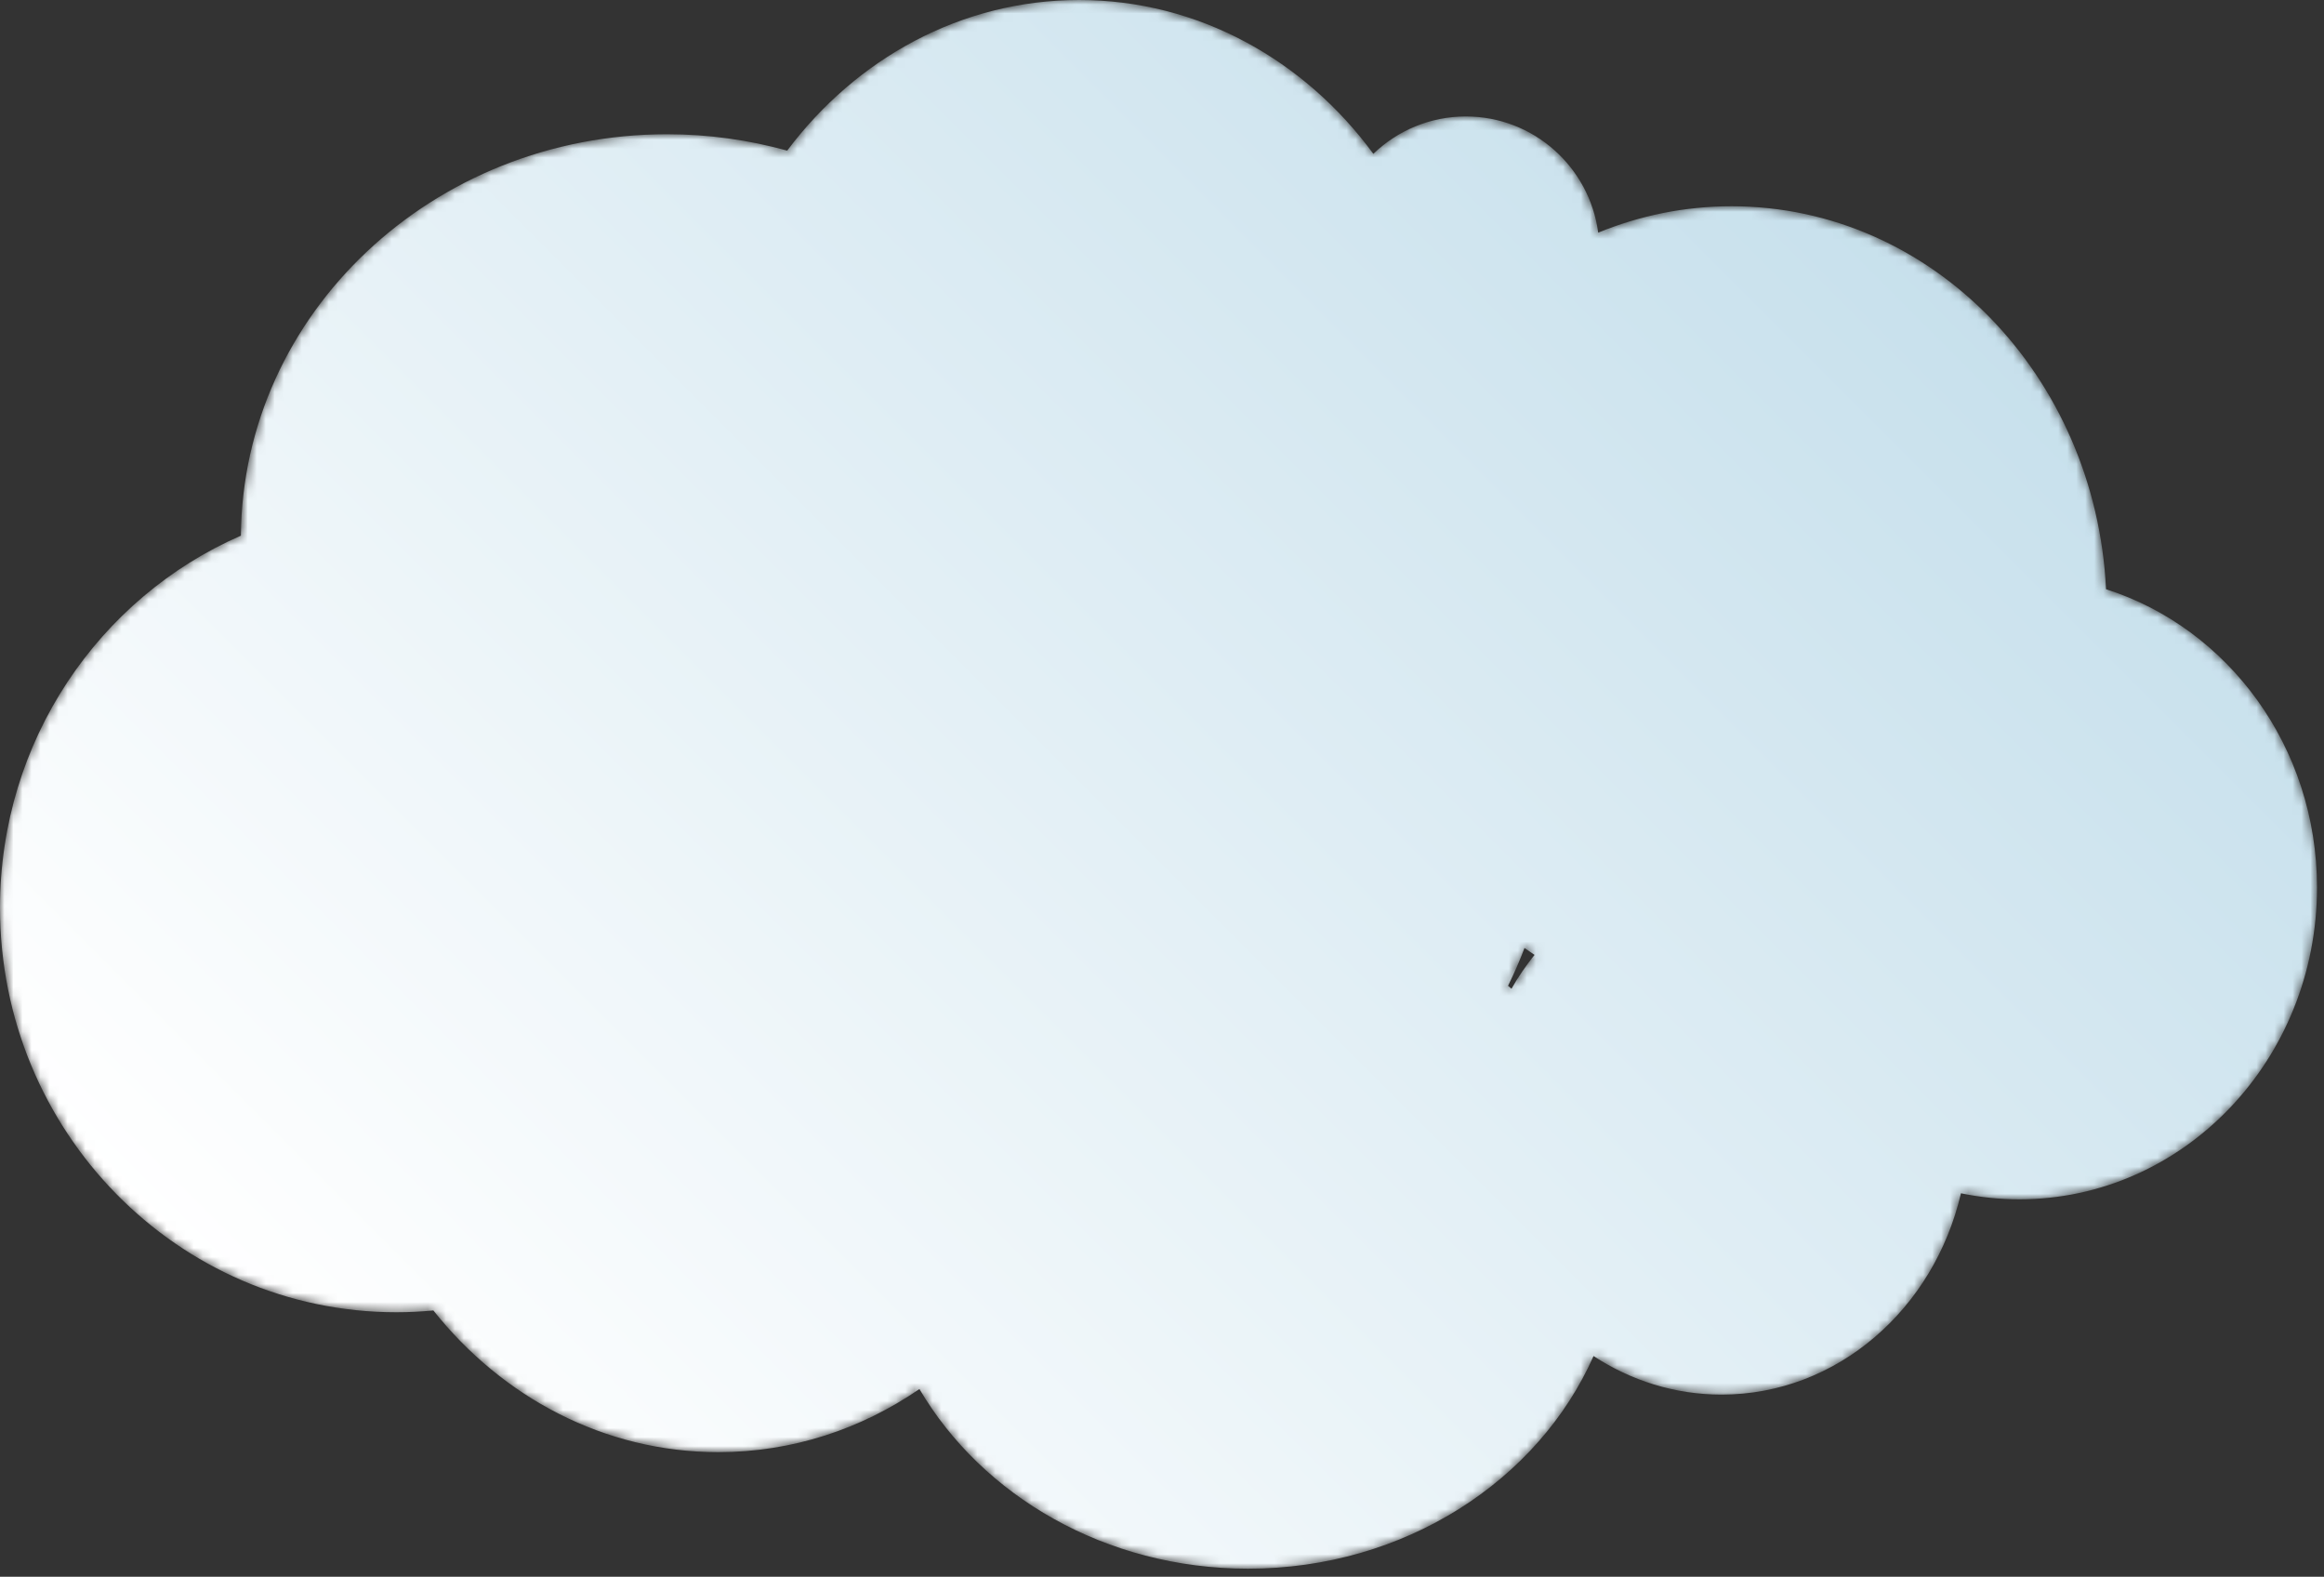 <?xml version="1.0" encoding="UTF-8"?> <svg xmlns="http://www.w3.org/2000/svg" width="258" height="175" viewBox="0 0 258 175" fill="none"><rect x="0" y="0" width="258" height="175" fill="#333333" stroke="none"/><mask id="mask0_68_1124" style="mask-type:luminance" maskUnits="userSpaceOnUse" x="0" y="0" width="258" height="175"><path d="M138.553 174.104C122.76 174.104 109.039 166.031 102.072 154.165C95.619 158.595 87.965 161.171 79.748 161.171C67.081 161.171 55.744 155.065 48.108 145.443C46.759 145.569 45.395 145.643 44.013 145.643C19.705 145.643 0 125.544 0 100.751C0 82.211 11.02 66.299 26.744 59.451C26.939 34.816 48.044 14.9 74.06 14.9C78.691 14.9 83.16 15.543 87.389 16.719C95.023 6.525 106.701 8.3429e-06 119.799 8.3429e-06C133.044 8.3429e-06 144.837 6.677 152.463 17.072C155.129 14.508 158.741 12.925 162.729 12.925C170.256 12.925 176.459 18.544 177.425 25.82C182.025 23.933 187.011 22.891 192.225 22.891C214.479 22.891 232.652 41.713 233.803 65.397C247.357 69.715 257.223 82.901 257.223 98.504C257.223 117.615 242.425 133.108 224.172 133.108C221.955 133.108 219.791 132.875 217.696 132.44C214.715 145.275 203.949 154.783 191.12 154.783C185.916 154.783 181.052 153.219 176.908 150.503C170.781 164.337 155.923 174.104 138.553 174.104ZM167.415 109.407C167.541 109.519 167.673 109.625 167.797 109.739C168.557 108.412 169.415 107.157 170.355 105.981C169.98 105.732 169.611 105.476 169.244 105.213C168.699 106.649 168.091 108.051 167.415 109.407Z" fill="white"></path></mask><g mask="url(#mask0_68_1124)"><path d="M138.553 174.104C122.76 174.104 109.039 166.031 102.072 154.165C95.619 158.595 87.965 161.171 79.748 161.171C67.081 161.171 55.744 155.065 48.108 145.443C46.759 145.569 45.395 145.643 44.013 145.643C19.705 145.643 0 125.544 0 100.751C0 82.211 11.02 66.299 26.744 59.451C26.939 34.816 48.044 14.9 74.06 14.9C78.691 14.9 83.16 15.543 87.389 16.719C95.023 6.525 106.701 8.3429e-06 119.799 8.3429e-06C133.044 8.3429e-06 144.837 6.677 152.463 17.072C155.129 14.508 158.741 12.925 162.729 12.925C170.256 12.925 176.459 18.544 177.425 25.82C182.025 23.933 187.011 22.891 192.225 22.891C214.479 22.891 232.652 41.713 233.803 65.397C247.357 69.715 257.223 82.901 257.223 98.504C257.223 117.615 242.425 133.108 224.172 133.108C221.955 133.108 219.791 132.875 217.696 132.44C214.715 145.275 203.949 154.783 191.12 154.783C185.916 154.783 181.052 153.219 176.908 150.503C170.781 164.337 155.923 174.104 138.553 174.104ZM167.415 109.407C167.541 109.519 167.673 109.625 167.797 109.739C168.557 108.412 169.415 107.157 170.355 105.981C169.98 105.732 169.611 105.476 169.244 105.213C168.699 106.649 168.091 108.051 167.415 109.407Z" fill="url(#paint0_linear_68_1124)"></path></g><defs><linearGradient id="paint0_linear_68_1124" x1="49.985" y1="169.592" x2="202.624" y2="16.953" gradientUnits="userSpaceOnUse"><stop stop-color="white"></stop><stop offset="1" stop-color="#C7E0EC"></stop></linearGradient></defs></svg> 